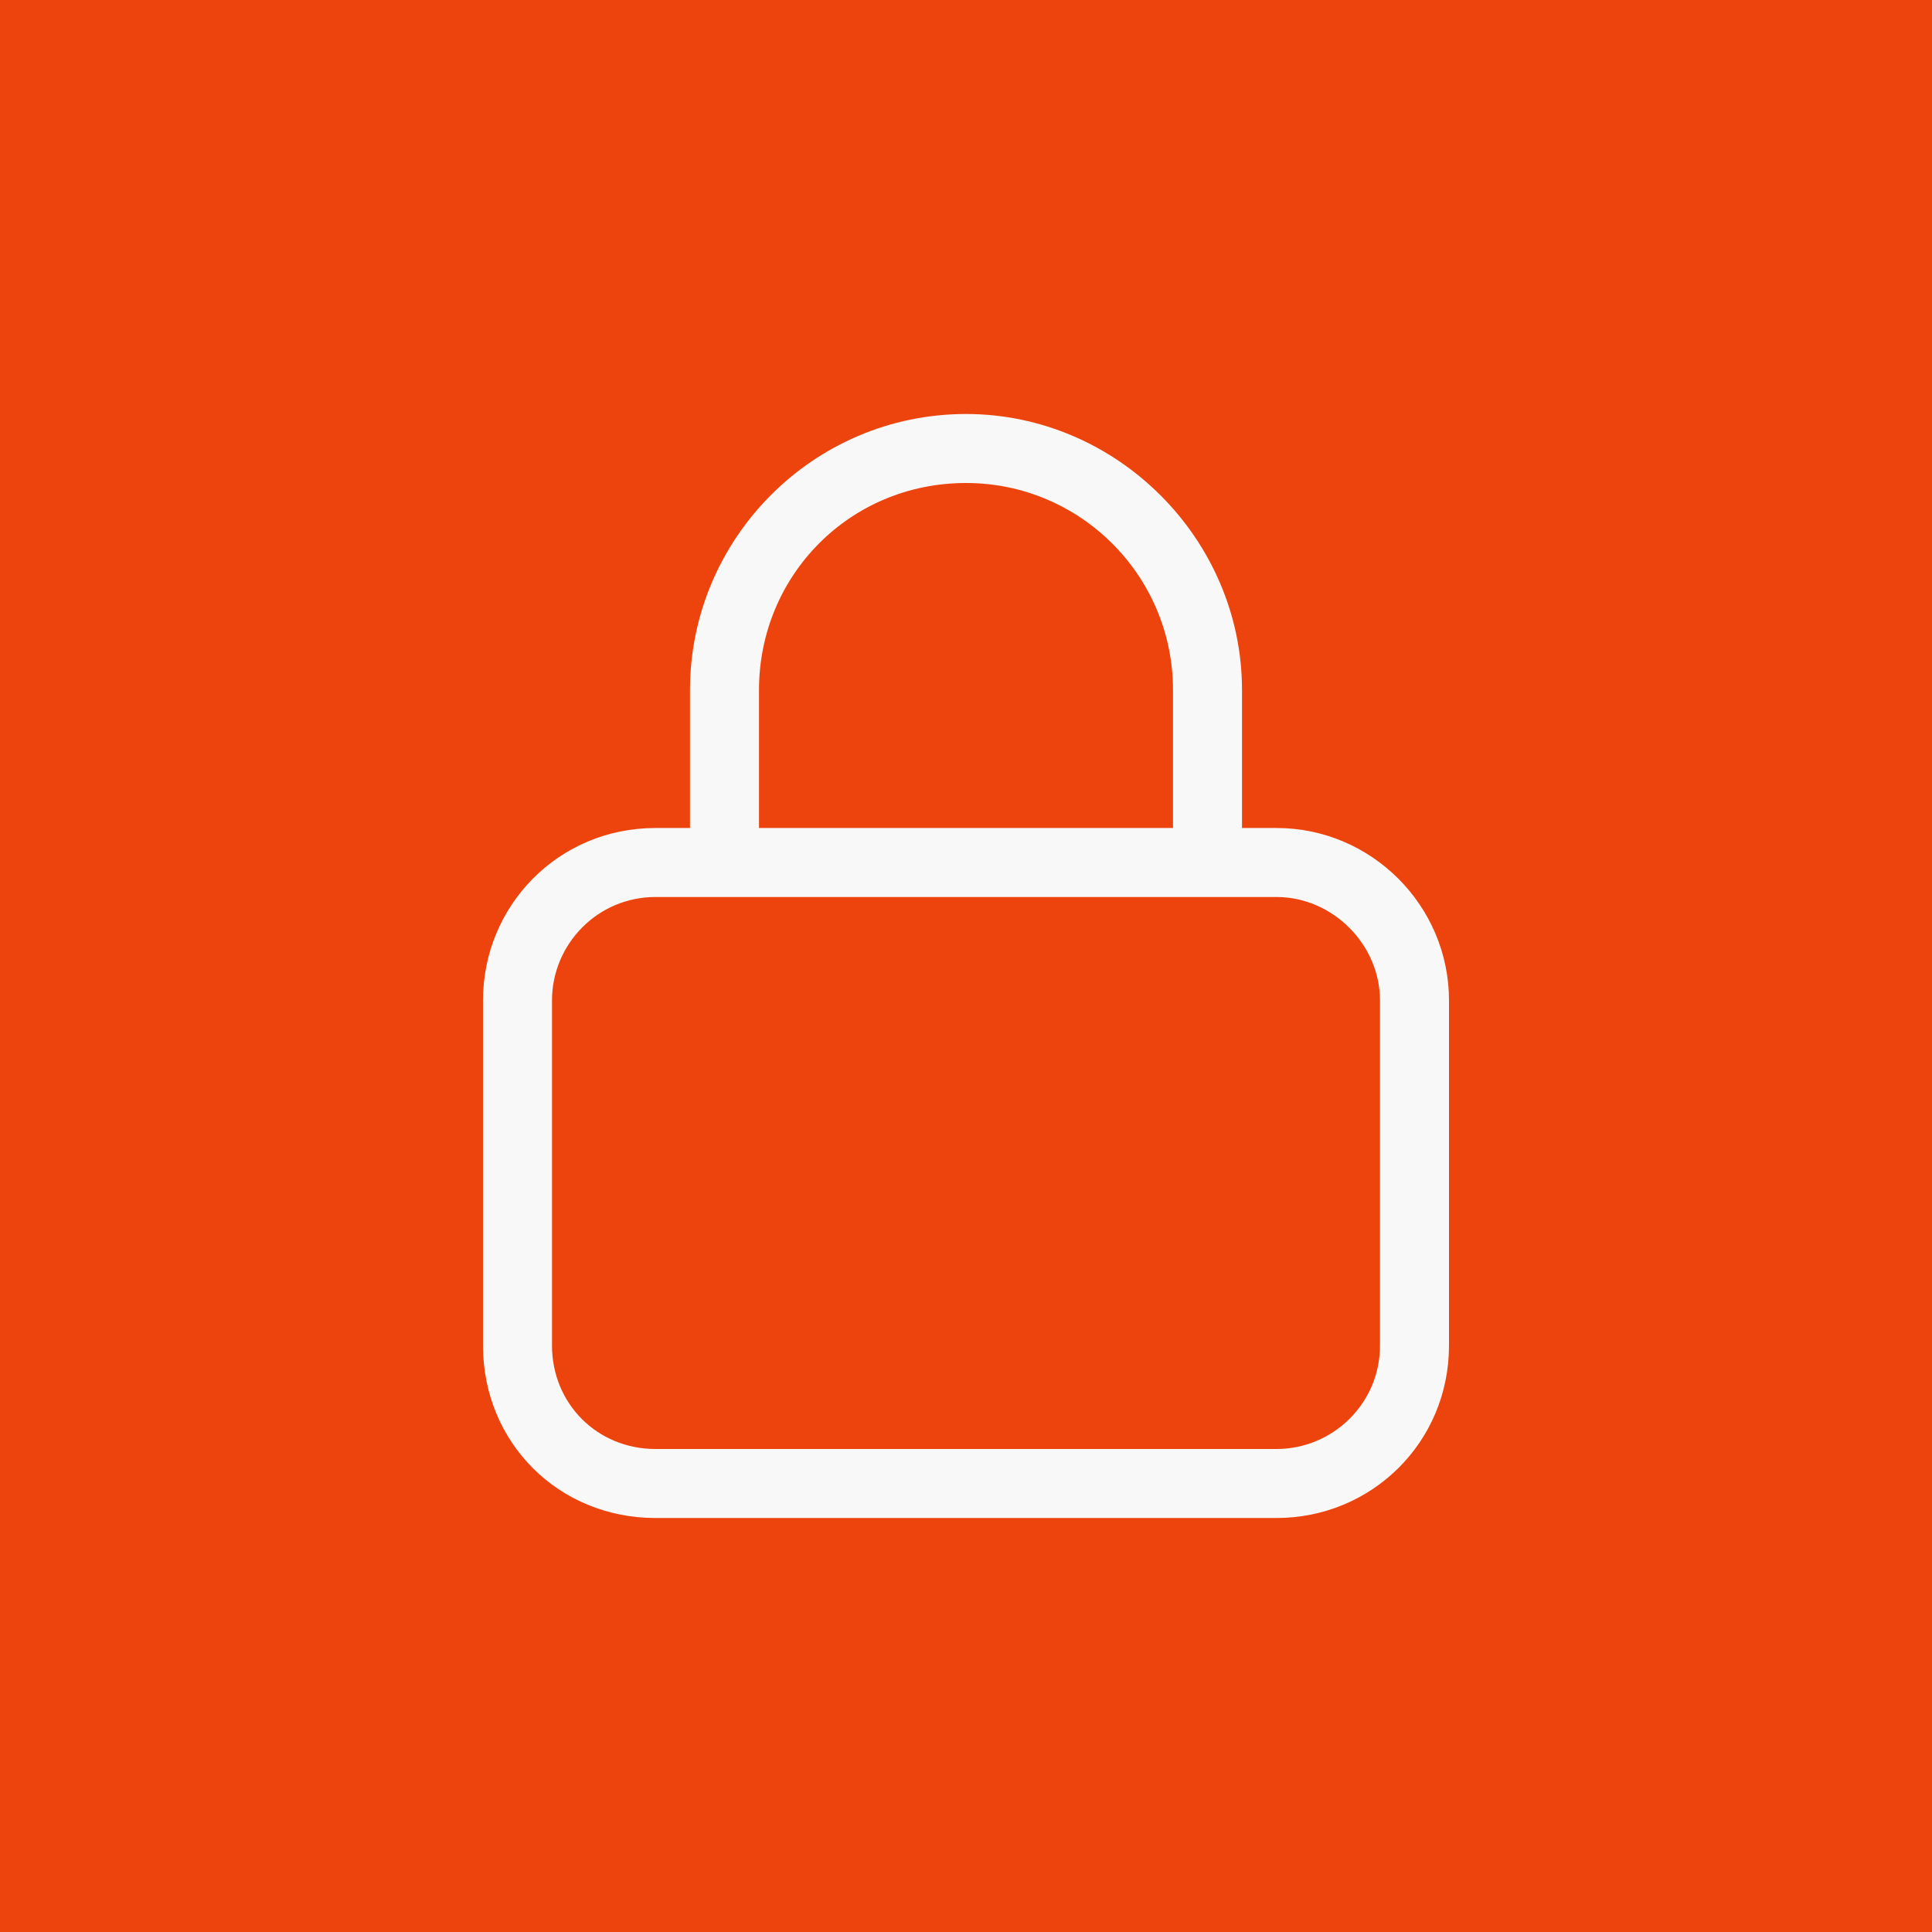 <svg xmlns="http://www.w3.org/2000/svg" width="70" height="70" viewBox="0 0 70 70" fill="none"><rect width="70" height="70" fill="#ED440D"></rect><path d="M25 30V25C25 19.531 29.453 15 35 15C40.469 15 45 19.531 45 25V30H46.25C49.688 30 52.5 32.812 52.5 36.25V48.75C52.5 52.266 49.688 55 46.25 55H23.75C20.234 55 17.5 52.266 17.5 48.75V36.25C17.5 32.812 20.234 30 23.75 30H25ZM27.5 30H42.5V25C42.5 20.859 39.141 17.5 35 17.5C30.781 17.5 27.5 20.859 27.5 25V30ZM20 48.75C20 50.859 21.641 52.5 23.75 52.5H46.25C48.281 52.5 50 50.859 50 48.75V36.25C50 34.219 48.281 32.5 46.25 32.5H23.75C21.641 32.5 20 34.219 20 36.25V48.75Z" fill="#F8F8F8"></path></svg>